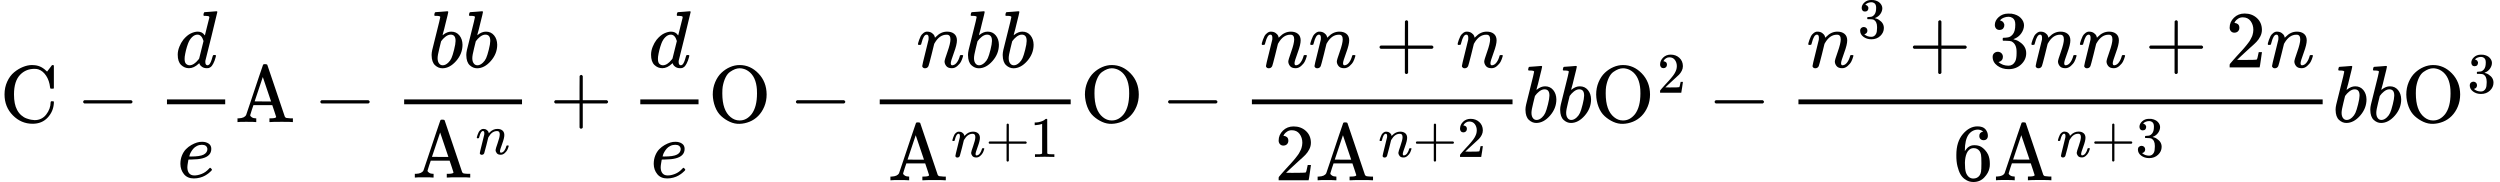 <svg version="1.1" style="vertical-align: -1.677ex;" xmlns="http://www.w3.org/2000/svg" width="30909.9px" height="2250.5px"   viewBox="0 -1509.2 30909.9 2250.5" xmlns:xlink="http://www.w3.org/1999/xlink"><defs><path id="MJX-657-TEX-N-43" d="M56 342Q56 428 89 500T174 615T283 681T391 705Q394 705 400 705T408 704Q499 704 569 636L582 624L612 663Q639 700 643 704Q644 704 647 704T653 705H657Q660 705 666 699V419L660 413H626Q620 419 619 430Q610 512 571 572T476 651Q457 658 426 658Q322 658 252 588Q173 509 173 342Q173 221 211 151Q232 111 263 84T328 45T384 29T428 24Q517 24 571 93T626 244Q626 251 632 257H660L666 251V236Q661 133 590 56T403 -21Q262 -21 159 83T56 342Z"></path><path id="MJX-657-TEX-N-2212" d="M84 237T84 250T98 270H679Q694 262 694 250T679 230H98Q84 237 84 250Z"></path><path id="MJX-657-TEX-I-1D451" d="M366 683Q367 683 438 688T511 694Q523 694 523 686Q523 679 450 384T375 83T374 68Q374 26 402 26Q411 27 422 35Q443 55 463 131Q469 151 473 152Q475 153 483 153H487H491Q506 153 506 145Q506 140 503 129Q490 79 473 48T445 8T417 -8Q409 -10 393 -10Q359 -10 336 5T306 36L300 51Q299 52 296 50Q294 48 292 46Q233 -10 172 -10Q117 -10 75 30T33 157Q33 205 53 255T101 341Q148 398 195 420T280 442Q336 442 364 400Q369 394 369 396Q370 400 396 505T424 616Q424 629 417 632T378 637H357Q351 643 351 645T353 664Q358 683 366 683ZM352 326Q329 405 277 405Q242 405 210 374T160 293Q131 214 119 129Q119 126 119 118T118 106Q118 61 136 44T179 26Q233 26 290 98L298 109L352 326Z"></path><path id="MJX-657-TEX-I-1D452" d="M39 168Q39 225 58 272T107 350T174 402T244 433T307 442H310Q355 442 388 420T421 355Q421 265 310 237Q261 224 176 223Q139 223 138 221Q138 219 132 186T125 128Q125 81 146 54T209 26T302 45T394 111Q403 121 406 121Q410 121 419 112T429 98T420 82T390 55T344 24T281 -1T205 -11Q126 -11 83 42T39 168ZM373 353Q367 405 305 405Q272 405 244 391T199 357T170 316T154 280T149 261Q149 260 169 260Q282 260 327 284T373 353Z"></path><path id="MJX-657-TEX-N-41" d="M255 0Q240 3 140 3Q48 3 39 0H32V46H47Q119 49 139 88Q140 91 192 245T295 553T348 708Q351 716 366 716H376Q396 715 400 709Q402 707 508 390L617 67Q624 54 636 51T687 46H717V0H708Q699 3 581 3Q458 3 437 0H427V46H440Q510 46 510 64Q510 66 486 138L462 209H229L209 150Q189 91 189 85Q189 72 209 59T259 46H264V0H255ZM447 255L345 557L244 256Q244 255 345 255H447Z"></path><path id="MJX-657-TEX-I-1D44F" d="M73 647Q73 657 77 670T89 683Q90 683 161 688T234 694Q246 694 246 685T212 542Q204 508 195 472T180 418L176 399Q176 396 182 402Q231 442 283 442Q345 442 383 396T422 280Q422 169 343 79T173 -11Q123 -11 82 27T40 150V159Q40 180 48 217T97 414Q147 611 147 623T109 637Q104 637 101 637H96Q86 637 83 637T76 640T73 647ZM336 325V331Q336 405 275 405Q258 405 240 397T207 376T181 352T163 330L157 322L136 236Q114 150 114 114Q114 66 138 42Q154 26 178 26Q211 26 245 58Q270 81 285 114T318 219Q336 291 336 325Z"></path><path id="MJX-657-TEX-I-1D45B" d="M21 287Q22 293 24 303T36 341T56 388T89 425T135 442Q171 442 195 424T225 390T231 369Q231 367 232 367L243 378Q304 442 382 442Q436 442 469 415T503 336T465 179T427 52Q427 26 444 26Q450 26 453 27Q482 32 505 65T540 145Q542 153 560 153Q580 153 580 145Q580 144 576 130Q568 101 554 73T508 17T439 -10Q392 -10 371 17T350 73Q350 92 386 193T423 345Q423 404 379 404H374Q288 404 229 303L222 291L189 157Q156 26 151 16Q138 -11 108 -11Q95 -11 87 -5T76 7T74 17Q74 30 112 180T152 343Q153 348 153 366Q153 405 129 405Q91 405 66 305Q60 285 60 284Q58 278 41 278H27Q21 284 21 287Z"></path><path id="MJX-657-TEX-N-2B" d="M56 237T56 250T70 270H369V420L370 570Q380 583 389 583Q402 583 409 568V270H707Q722 262 722 250T707 230H409V-68Q401 -82 391 -82H389H387Q375 -82 369 -68V230H70Q56 237 56 250Z"></path><path id="MJX-657-TEX-N-4F" d="M56 340Q56 423 86 494T164 610T270 680T388 705Q521 705 621 601T722 341Q722 260 693 191T617 75T510 4T388 -22T267 3T160 74T85 189T56 340ZM467 647Q426 665 388 665Q360 665 331 654T269 620T213 549T179 439Q174 411 174 354Q174 144 277 61Q327 20 385 20H389H391Q474 20 537 99Q603 188 603 354Q603 411 598 439Q577 592 467 647Z"></path><path id="MJX-657-TEX-N-31" d="M213 578L200 573Q186 568 160 563T102 556H83V602H102Q149 604 189 617T245 641T273 663Q275 666 285 666Q294 666 302 660V361L303 61Q310 54 315 52T339 48T401 46H427V0H416Q395 3 257 3Q121 3 100 0H88V46H114Q136 46 152 46T177 47T193 50T201 52T207 57T213 61V578Z"></path><path id="MJX-657-TEX-N-32" d="M109 429Q82 429 66 447T50 491Q50 562 103 614T235 666Q326 666 387 610T449 465Q449 422 429 383T381 315T301 241Q265 210 201 149L142 93L218 92Q375 92 385 97Q392 99 409 186V189H449V186Q448 183 436 95T421 3V0H50V19V31Q50 38 56 46T86 81Q115 113 136 137Q145 147 170 174T204 211T233 244T261 278T284 308T305 340T320 369T333 401T340 431T343 464Q343 527 309 573T212 619Q179 619 154 602T119 569T109 550Q109 549 114 549Q132 549 151 535T170 489Q170 464 154 447T109 429Z"></path><path id="MJX-657-TEX-N-33" d="M127 463Q100 463 85 480T69 524Q69 579 117 622T233 665Q268 665 277 664Q351 652 390 611T430 522Q430 470 396 421T302 350L299 348Q299 347 308 345T337 336T375 315Q457 262 457 175Q457 96 395 37T238 -22Q158 -22 100 21T42 130Q42 158 60 175T105 193Q133 193 151 175T169 130Q169 119 166 110T159 94T148 82T136 74T126 70T118 67L114 66Q165 21 238 21Q293 21 321 74Q338 107 338 175V195Q338 290 274 322Q259 328 213 329L171 330L168 332Q166 335 166 348Q166 366 174 366Q202 366 232 371Q266 376 294 413T322 525V533Q322 590 287 612Q265 626 240 626Q208 626 181 615T143 592T132 580H135Q138 579 143 578T153 573T165 566T175 555T183 540T186 520Q186 498 172 481T127 463Z"></path><path id="MJX-657-TEX-N-36" d="M42 313Q42 476 123 571T303 666Q372 666 402 630T432 550Q432 525 418 510T379 495Q356 495 341 509T326 548Q326 592 373 601Q351 623 311 626Q240 626 194 566Q147 500 147 364L148 360Q153 366 156 373Q197 433 263 433H267Q313 433 348 414Q372 400 396 374T435 317Q456 268 456 210V192Q456 169 451 149Q440 90 387 34T253 -22Q225 -22 199 -14T143 16T92 75T56 172T42 313ZM257 397Q227 397 205 380T171 335T154 278T148 216Q148 133 160 97T198 39Q222 21 251 21Q302 21 329 59Q342 77 347 104T352 209Q352 289 347 316T329 361Q302 397 257 397Z"></path></defs><g stroke="currentColor" fill="currentColor" stroke-width="0" transform="scale(1,-1)"><g ><g  ><g ><use  xlink:href="#MJX-657-TEX-N-43"></use></g></g><g  transform="translate(944.2,0)"><use  xlink:href="#MJX-657-TEX-N-2212"></use></g><g  transform="translate(1944.4,0)"><g ><g  transform="translate(220,676)"><use  xlink:href="#MJX-657-TEX-I-1D451"></use></g><g  transform="translate(247,-686)"><use  xlink:href="#MJX-657-TEX-I-1D452"></use></g><rect width="720" height="60" x="120" y="220"></rect></g></g><g   transform="translate(2904.4,0)"><g ><use  xlink:href="#MJX-657-TEX-N-41"></use></g></g><g  transform="translate(3876.7,0)"><use  xlink:href="#MJX-657-TEX-N-2212"></use></g><g  transform="translate(4876.9,0)"><g ><g  transform="translate(419.6,676)"><g ><use  xlink:href="#MJX-657-TEX-I-1D44F"></use></g><g  transform="translate(429,0)"><use  xlink:href="#MJX-657-TEX-I-1D44F"></use></g></g><g  transform="translate(220,-686)"><g  ><g ><use  xlink:href="#MJX-657-TEX-N-41"></use></g></g><g  transform="translate(783,289) scale(0.707)" ><g ><use  xlink:href="#MJX-657-TEX-I-1D45B"></use></g></g></g><rect width="1457.3" height="60" x="120" y="220"></rect></g></g><g  transform="translate(6796.4,0)"><use  xlink:href="#MJX-657-TEX-N-2B"></use></g><g  transform="translate(7796.6,0)"><g ><g  transform="translate(220,676)"><use  xlink:href="#MJX-657-TEX-I-1D451"></use></g><g  transform="translate(247,-686)"><use  xlink:href="#MJX-657-TEX-I-1D452"></use></g><rect width="720" height="60" x="120" y="220"></rect></g></g><g   transform="translate(8756.6,0)"><g ><use  xlink:href="#MJX-657-TEX-N-4F"></use></g></g><g  transform="translate(9756.8,0)"><use  xlink:href="#MJX-657-TEX-N-2212"></use></g><g  transform="translate(10757,0)"><g ><g  transform="translate(571.5,676)"><g ><use  xlink:href="#MJX-657-TEX-I-1D45B"></use></g><g  transform="translate(600,0)"><use  xlink:href="#MJX-657-TEX-I-1D44F"></use></g><g  transform="translate(1029,0)"><use  xlink:href="#MJX-657-TEX-I-1D44F"></use></g></g><g  transform="translate(220,-719.9)"><g  ><g ><use  xlink:href="#MJX-657-TEX-N-41"></use></g></g><g  transform="translate(783,289) scale(0.707)" ><g ><use  xlink:href="#MJX-657-TEX-I-1D45B"></use></g><g  transform="translate(600,0)"><use  xlink:href="#MJX-657-TEX-N-2B"></use></g><g  transform="translate(1378,0)"><use  xlink:href="#MJX-657-TEX-N-31"></use></g></g></g><rect width="2360.9" height="60" x="120" y="220"></rect></g></g><g   transform="translate(13358,0)"><g ><use  xlink:href="#MJX-657-TEX-N-4F"></use></g></g><g  transform="translate(14358.2,0)"><use  xlink:href="#MJX-657-TEX-N-2212"></use></g><g  transform="translate(15358.4,0)"><g ><g  transform="translate(220,676)"><g ><use  xlink:href="#MJX-657-TEX-I-1D45B"></use></g><g  transform="translate(600,0)"><use  xlink:href="#MJX-657-TEX-I-1D45B"></use></g><g  transform="translate(1422.2,0)"><use  xlink:href="#MJX-657-TEX-N-2B"></use></g><g  transform="translate(2422.4,0)"><use  xlink:href="#MJX-657-TEX-I-1D45B"></use></g></g><g  transform="translate(400.7,-719.9)"><g ><use  xlink:href="#MJX-657-TEX-N-32"></use></g><g  transform="translate(500,0)"><g  ><g ><use  xlink:href="#MJX-657-TEX-N-41"></use></g></g><g  transform="translate(783,289) scale(0.707)" ><g ><use  xlink:href="#MJX-657-TEX-I-1D45B"></use></g><g  transform="translate(600,0)"><use  xlink:href="#MJX-657-TEX-N-2B"></use></g><g  transform="translate(1378,0)"><use  xlink:href="#MJX-657-TEX-N-32"></use></g></g></g></g><rect width="3222.4" height="60" x="120" y="220"></rect></g></g><g  transform="translate(18820.9,0)"><use  xlink:href="#MJX-657-TEX-I-1D44F"></use></g><g  transform="translate(19249.9,0)"><use  xlink:href="#MJX-657-TEX-I-1D44F"></use></g><g  transform="translate(19678.9,0)"><g  ><g ><use  xlink:href="#MJX-657-TEX-N-4F"></use></g></g><g  transform="translate(811,363) scale(0.707)" ><g ><use  xlink:href="#MJX-657-TEX-N-32"></use></g></g></g><g  transform="translate(21115.7,0)"><use  xlink:href="#MJX-657-TEX-N-2212"></use></g><g  transform="translate(22115.9,0)"><g ><g  transform="translate(220,676)"><g ><g ><use  xlink:href="#MJX-657-TEX-I-1D45B"></use></g><g  transform="translate(633,363) scale(0.707)" ><g ><use  xlink:href="#MJX-657-TEX-N-33"></use></g></g></g><g  transform="translate(1258.8,0)"><use  xlink:href="#MJX-657-TEX-N-2B"></use></g><g  transform="translate(2259,0)"><use  xlink:href="#MJX-657-TEX-N-33"></use></g><g  transform="translate(2759,0)"><use  xlink:href="#MJX-657-TEX-I-1D45B"></use></g><g  transform="translate(3359,0)"><use  xlink:href="#MJX-657-TEX-I-1D45B"></use></g><g  transform="translate(4181.2,0)"><use  xlink:href="#MJX-657-TEX-N-2B"></use></g><g  transform="translate(5181.4,0)"><use  xlink:href="#MJX-657-TEX-N-32"></use></g><g  transform="translate(5681.4,0)"><use  xlink:href="#MJX-657-TEX-I-1D45B"></use></g></g><g  transform="translate(2030.2,-719.2)"><g ><use  xlink:href="#MJX-657-TEX-N-36"></use></g><g  transform="translate(500,0)"><g  ><g ><use  xlink:href="#MJX-657-TEX-N-41"></use></g></g><g  transform="translate(783,289) scale(0.707)" ><g ><use  xlink:href="#MJX-657-TEX-I-1D45B"></use></g><g  transform="translate(600,0)"><use  xlink:href="#MJX-657-TEX-N-2B"></use></g><g  transform="translate(1378,0)"><use  xlink:href="#MJX-657-TEX-N-33"></use></g></g></g></g><rect width="6481.4" height="60" x="120" y="220"></rect></g></g><g  transform="translate(28837.3,0)"><use  xlink:href="#MJX-657-TEX-I-1D44F"></use></g><g  transform="translate(29266.3,0)"><use  xlink:href="#MJX-657-TEX-I-1D44F"></use></g><g  transform="translate(29695.3,0)"><g  ><g ><use  xlink:href="#MJX-657-TEX-N-4F"></use></g></g><g  transform="translate(811,363) scale(0.707)" ><g ><use  xlink:href="#MJX-657-TEX-N-33"></use></g></g></g></g></g></svg>